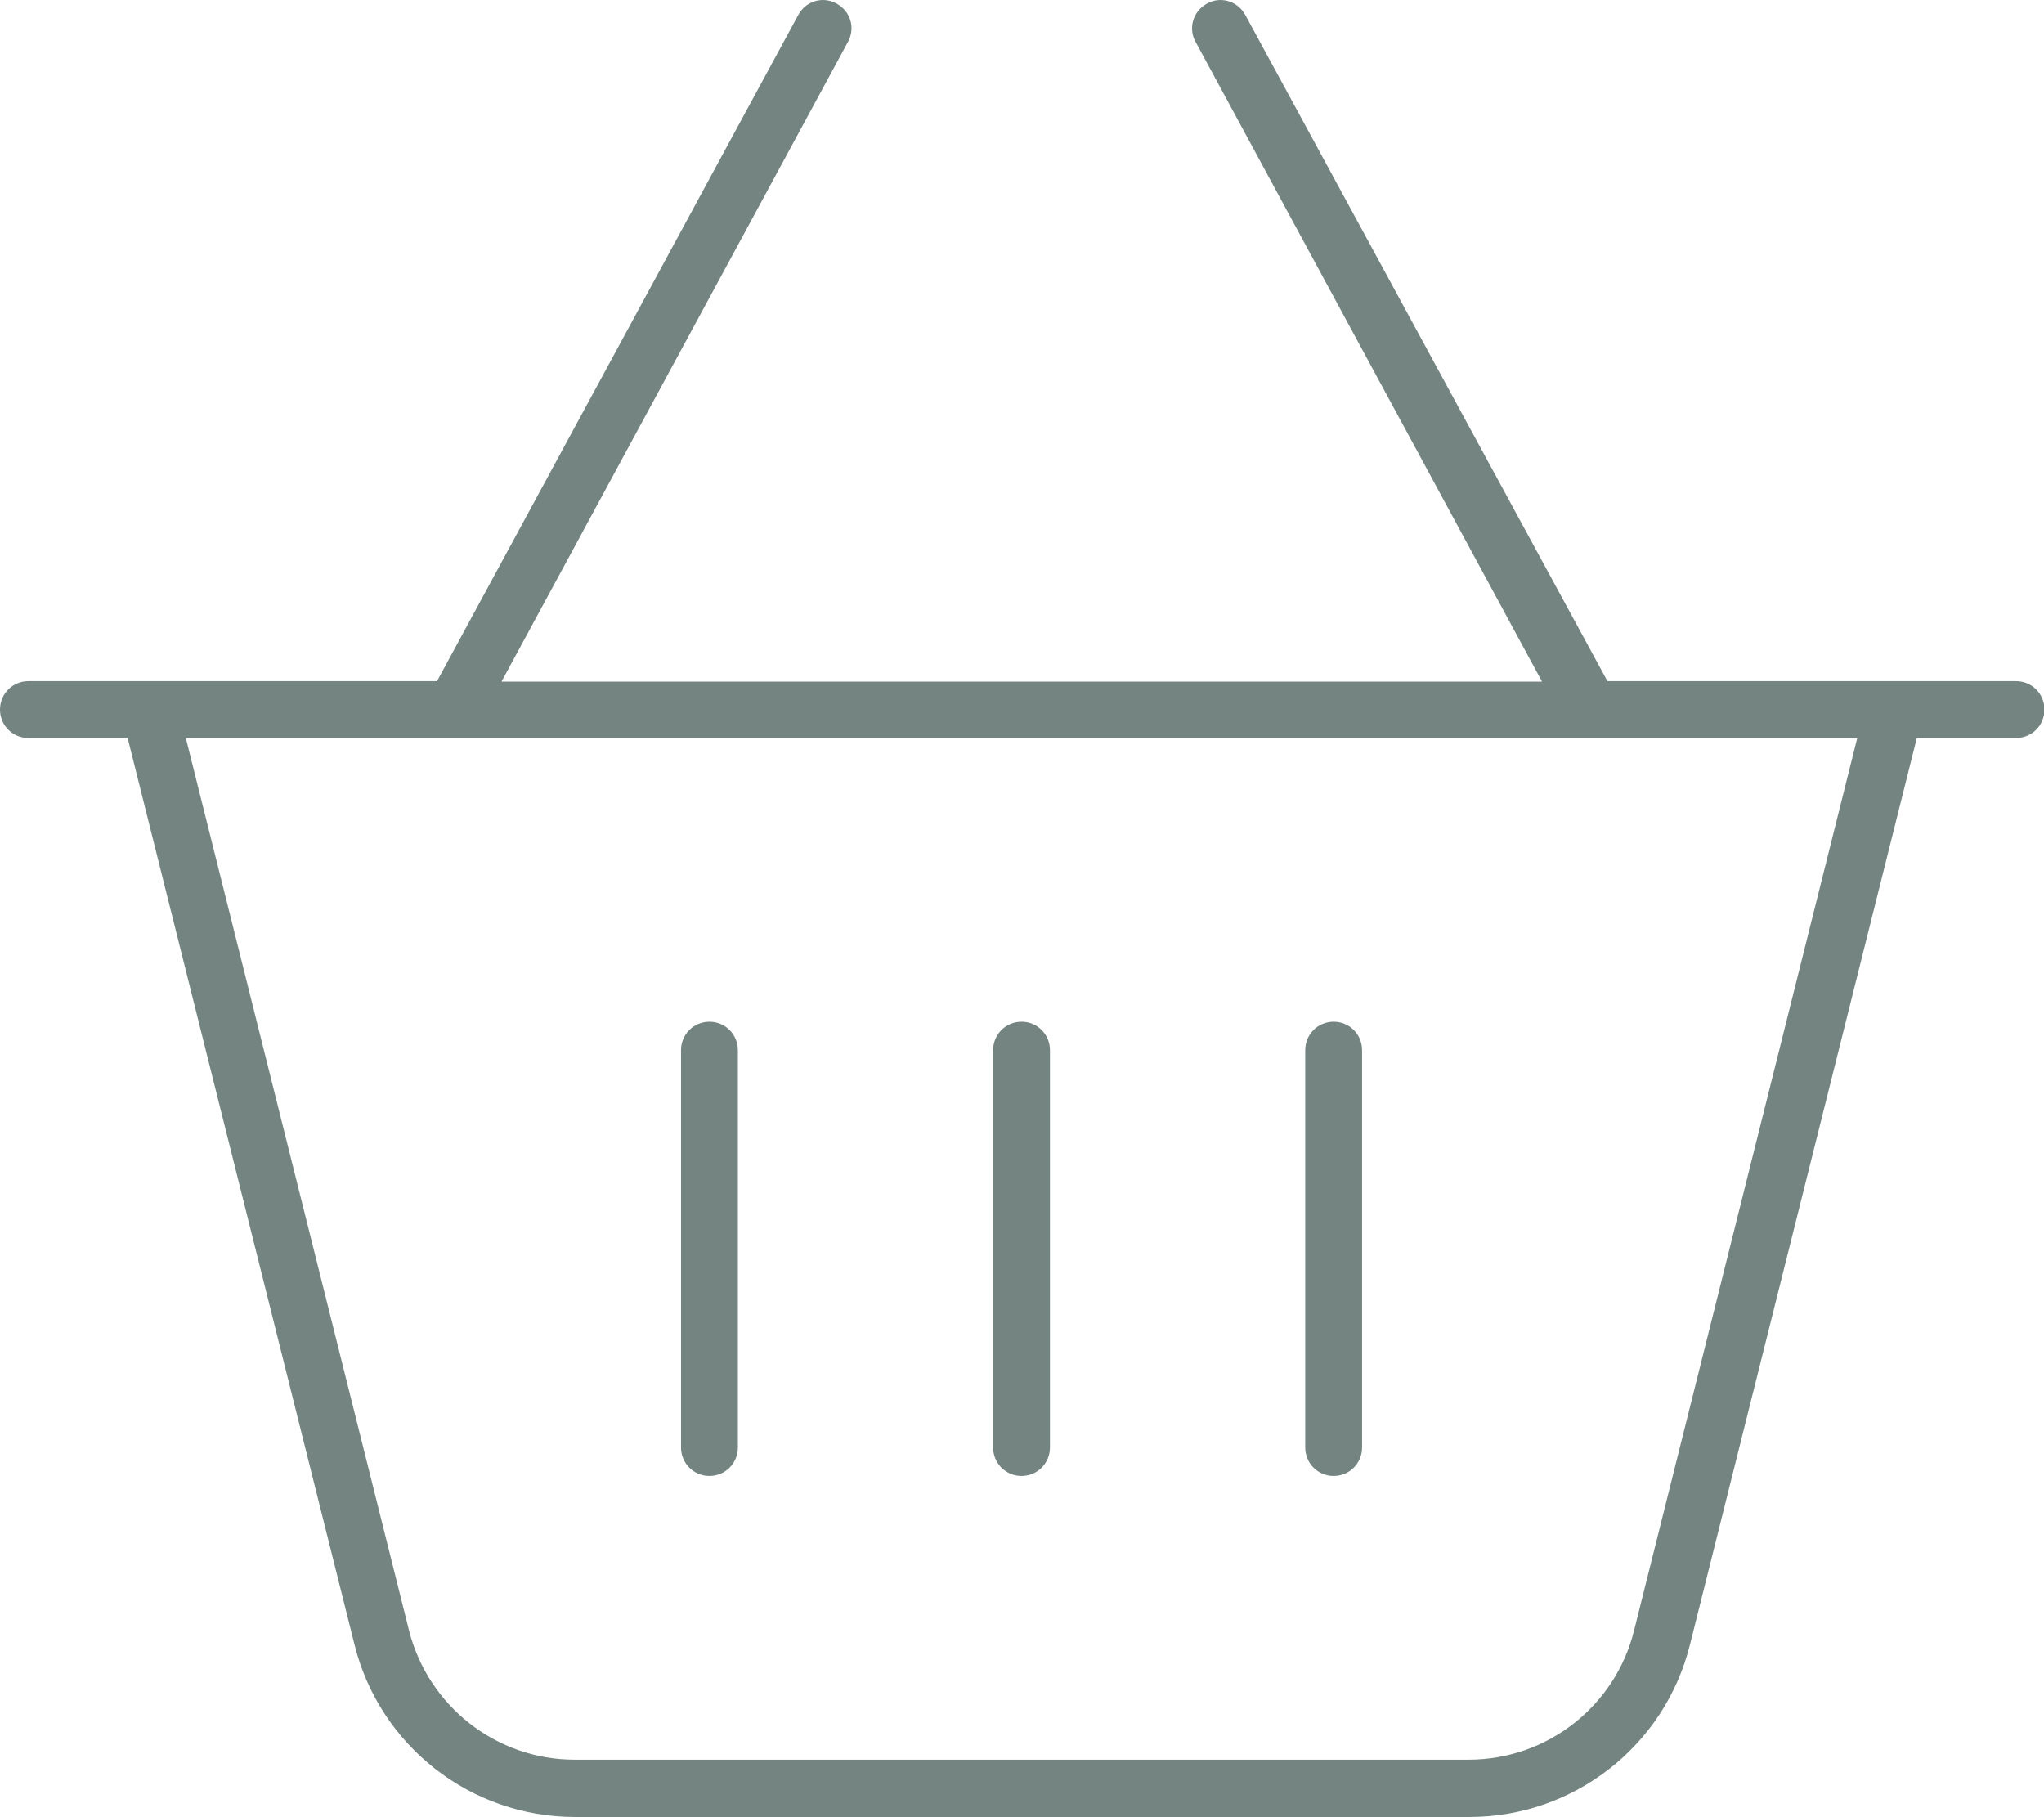 <?xml version="1.0" encoding="UTF-8"?>
<svg id="Layer_2" data-name="Layer 2" xmlns="http://www.w3.org/2000/svg" viewBox="0 0 45.32 40.28">
  <g id="Layer_1-2" data-name="Layer 1">
    <path d="m26.76.08c-.31.17-.42.55-.25.85l7.68,14.18H11.12L18.8.93c.17-.31.06-.68-.25-.85s-.68-.06-.85.25l-8.01,14.77H.63c-.35,0-.63.28-.63.63s.28.63.63.63h2.2l5.03,20.1c.56,2.24,2.57,3.82,4.89,3.82h19.83c2.31,0,4.33-1.57,4.89-3.82l5.03-20.1h2.2c.35,0,.63-.28.63-.63s-.28-.63-.63-.63h-9.06L27.61.33c-.17-.31-.55-.42-.85-.25ZM4.13,16.36h37.05l-4.95,19.79c-.42,1.68-1.93,2.86-3.67,2.86H12.74c-1.73,0-3.24-1.18-3.67-2.86l-4.95-19.79Zm12.23,6.92c0-.35-.28-.63-.63-.63s-.63.28-.63.63v8.81c0,.35.28.63.63.63s.63-.28.63-.63v-8.81Zm6.29-.63c-.35,0-.63.28-.63.63v8.81c0,.35.28.63.63.63s.63-.28.63-.63v-8.81c0-.35-.28-.63-.63-.63Zm7.55.63c0-.35-.28-.63-.63-.63s-.63.28-.63.63v8.81c0,.35.28.63.63.63s.63-.28.63-.63v-8.81Z" style="fill: #748480;"/>
  </g>
</svg>